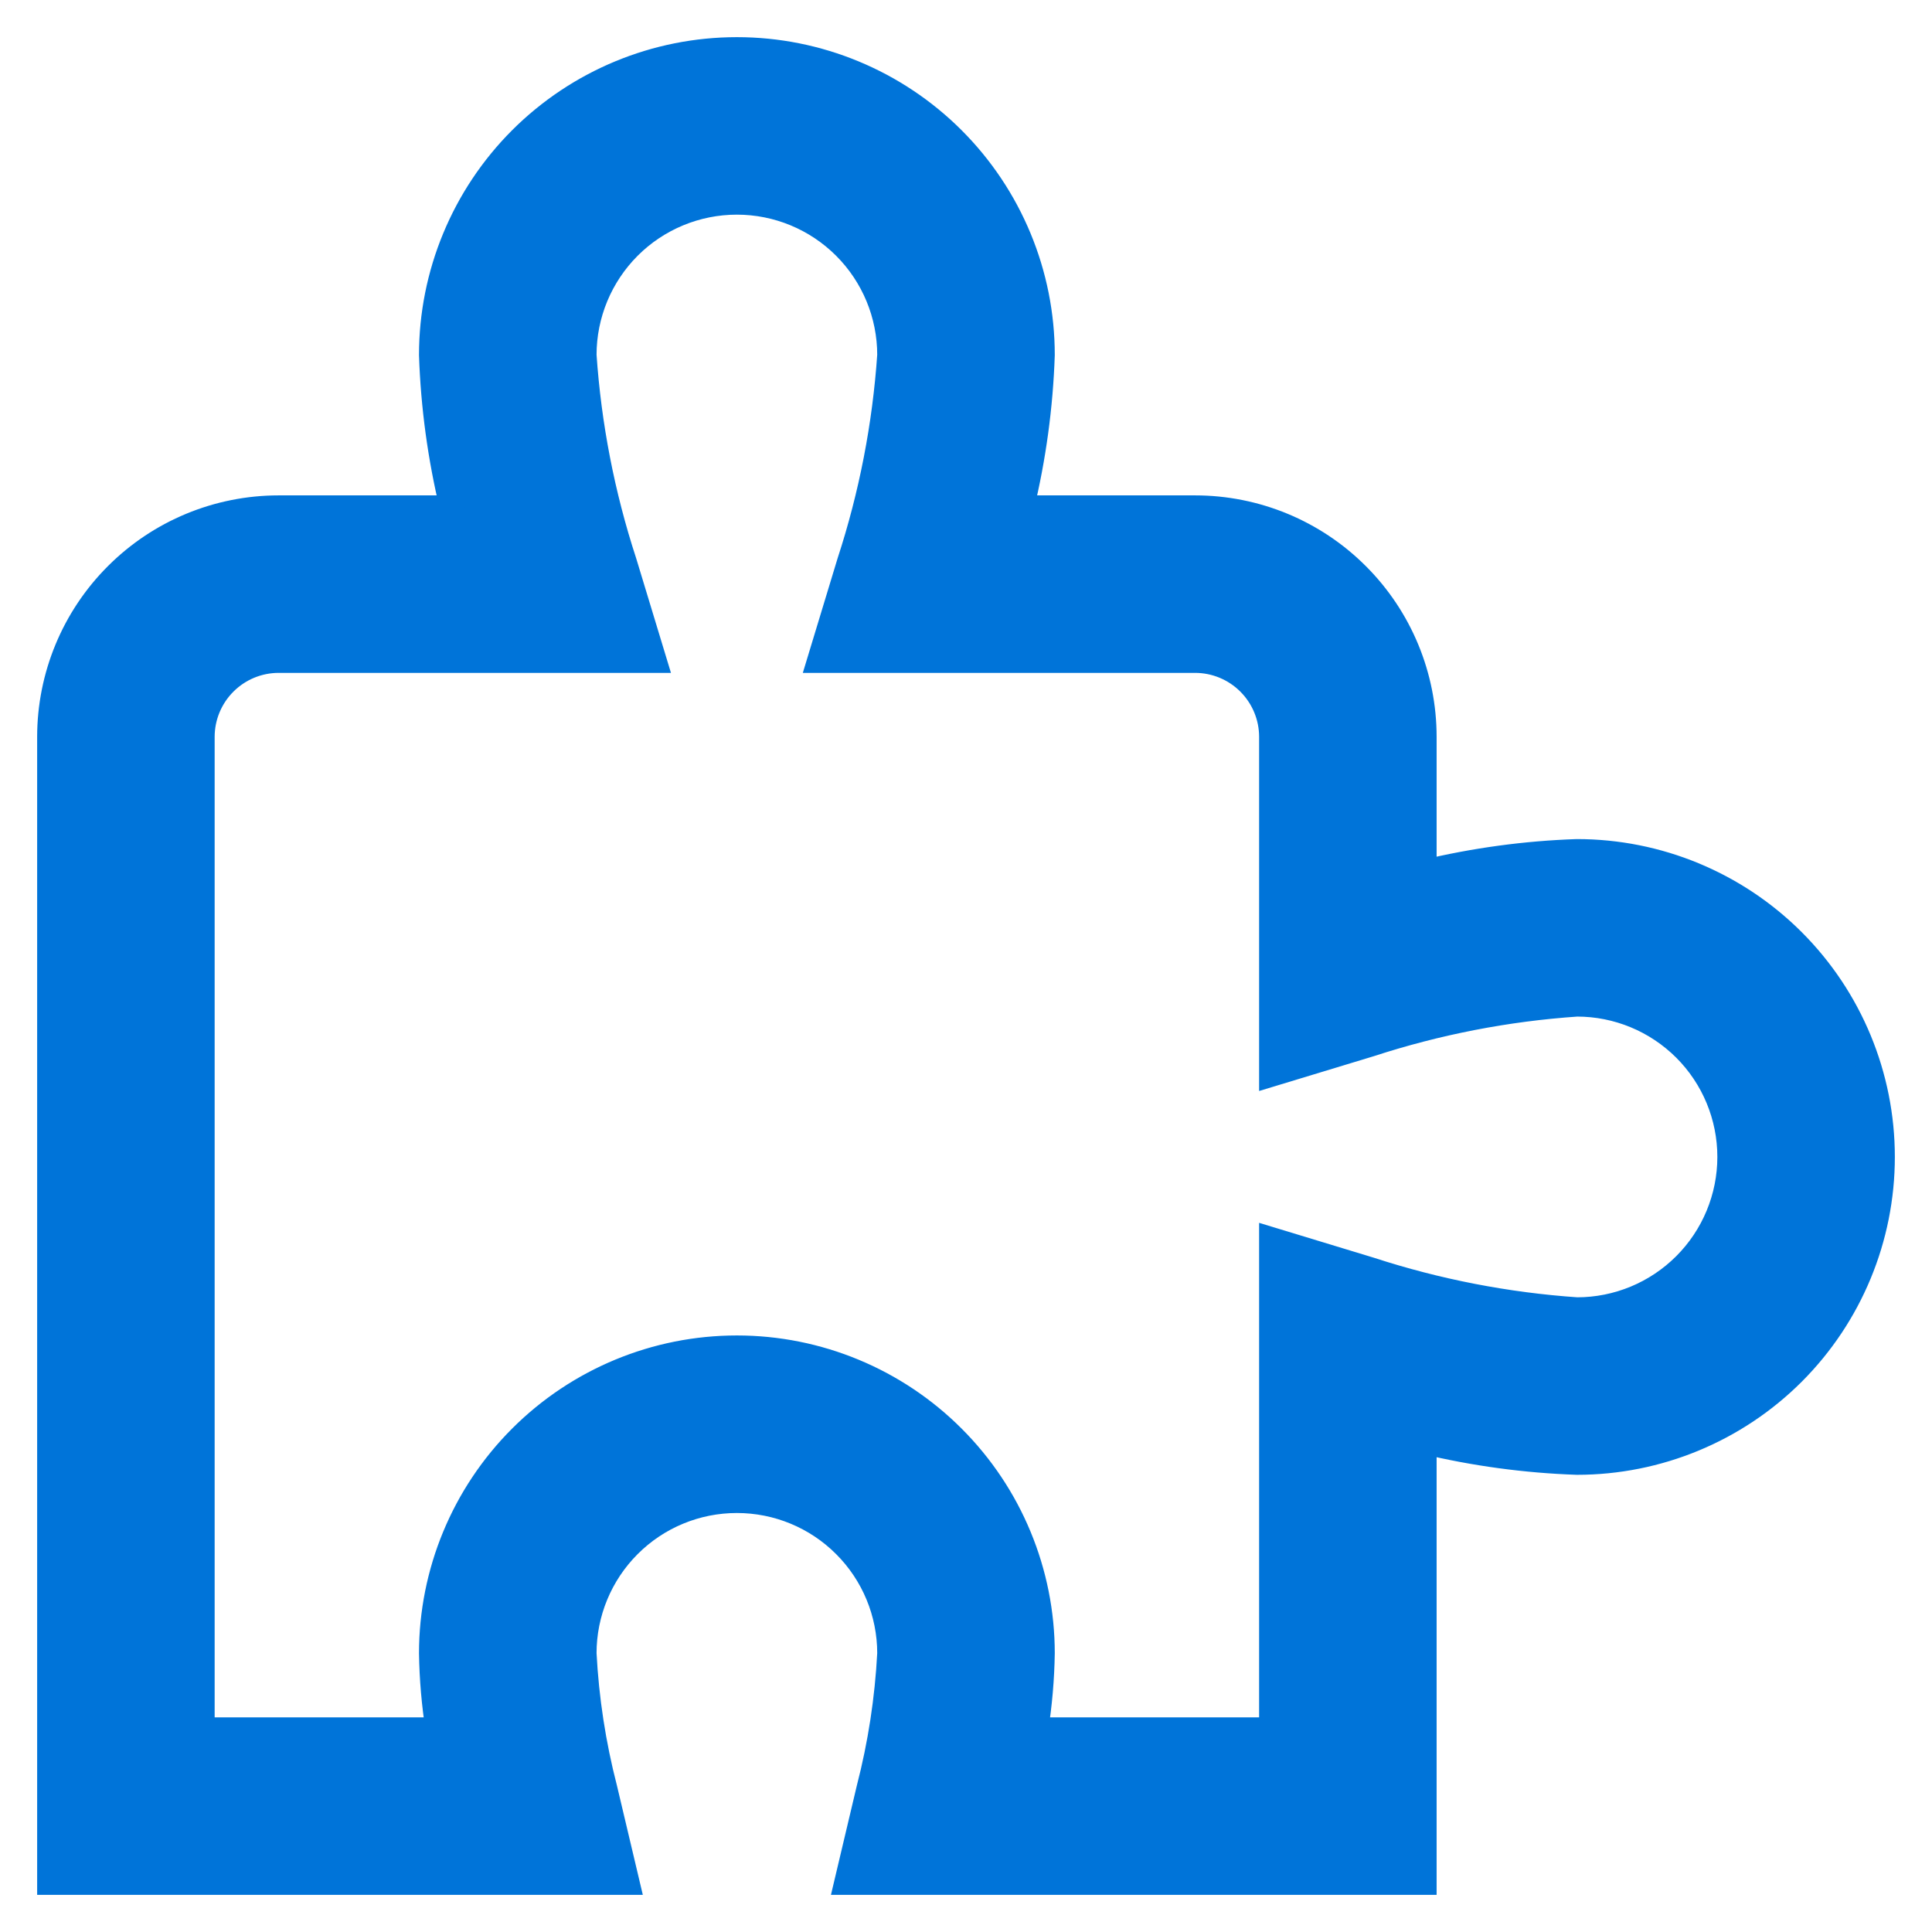 <?xml version="1.0" encoding="UTF-8"?>
<svg xmlns="http://www.w3.org/2000/svg" width="39" height="39" viewBox="0 0 39 39" fill="none">
  <path d="M28.75 38H17.09L17.539 36.104C17.77 35.211 17.91 34.296 17.958 33.375C17.958 32.557 17.634 31.773 17.055 31.195C16.477 30.616 15.693 30.292 14.875 30.292C14.057 30.292 13.273 30.616 12.695 31.195C12.117 31.773 11.792 32.557 11.792 33.375C11.84 34.296 11.98 35.211 12.211 36.104L12.66 38H1V14.875C1 13.648 1.487 12.472 2.355 11.605C3.222 10.737 4.398 10.25 5.625 10.25H9.128C8.884 9.239 8.743 8.206 8.708 7.167C8.708 5.531 9.358 3.963 10.514 2.806C11.671 1.65 13.239 1 14.875 1C16.511 1 18.079 1.65 19.235 2.806C20.392 3.963 21.042 5.531 21.042 7.167C21.007 8.206 20.866 9.239 20.622 10.25H24.125C25.352 10.25 26.528 10.737 27.395 11.605C28.263 12.472 28.75 13.648 28.75 14.875V17.607C29.761 17.364 30.794 17.223 31.833 17.188C33.469 17.188 35.037 17.837 36.194 18.994C37.35 20.15 38 21.719 38 23.354C38 24.99 37.35 26.558 36.194 27.715C35.037 28.871 33.469 29.521 31.833 29.521C30.794 29.485 29.761 29.345 28.75 29.102V38ZM20.909 34.917H25.667V25.022L27.657 25.627C29.01 26.068 30.413 26.34 31.833 26.438C32.651 26.438 33.435 26.113 34.014 25.534C34.592 24.956 34.917 24.172 34.917 23.354C34.917 22.536 34.592 21.752 34.014 21.174C33.435 20.596 32.651 20.271 31.833 20.271C30.413 20.368 29.01 20.641 27.657 21.082L25.667 21.686V14.875C25.667 14.466 25.504 14.074 25.215 13.785C24.926 13.496 24.534 13.333 24.125 13.333H16.543L17.147 11.343C17.589 9.99 17.861 8.587 17.958 7.167C17.958 6.349 17.634 5.565 17.055 4.986C16.477 4.408 15.693 4.083 14.875 4.083C14.057 4.083 13.273 4.408 12.695 4.986C12.117 5.565 11.792 6.349 11.792 7.167C11.889 8.587 12.161 9.99 12.603 11.343L13.207 13.333H5.625C5.216 13.333 4.824 13.496 4.535 13.785C4.246 14.074 4.083 14.466 4.083 14.875V34.917H8.841C8.761 34.407 8.716 33.891 8.708 33.375C8.708 31.739 9.358 30.171 10.514 29.015C11.671 27.858 13.239 27.208 14.875 27.208C16.511 27.208 18.079 27.858 19.235 29.015C20.392 30.171 21.042 31.739 21.042 33.375C21.034 33.891 20.989 34.407 20.909 34.917Z" fill="#0074D9" stroke="#0074D9" stroke-width="0.5"></path>
</svg>
